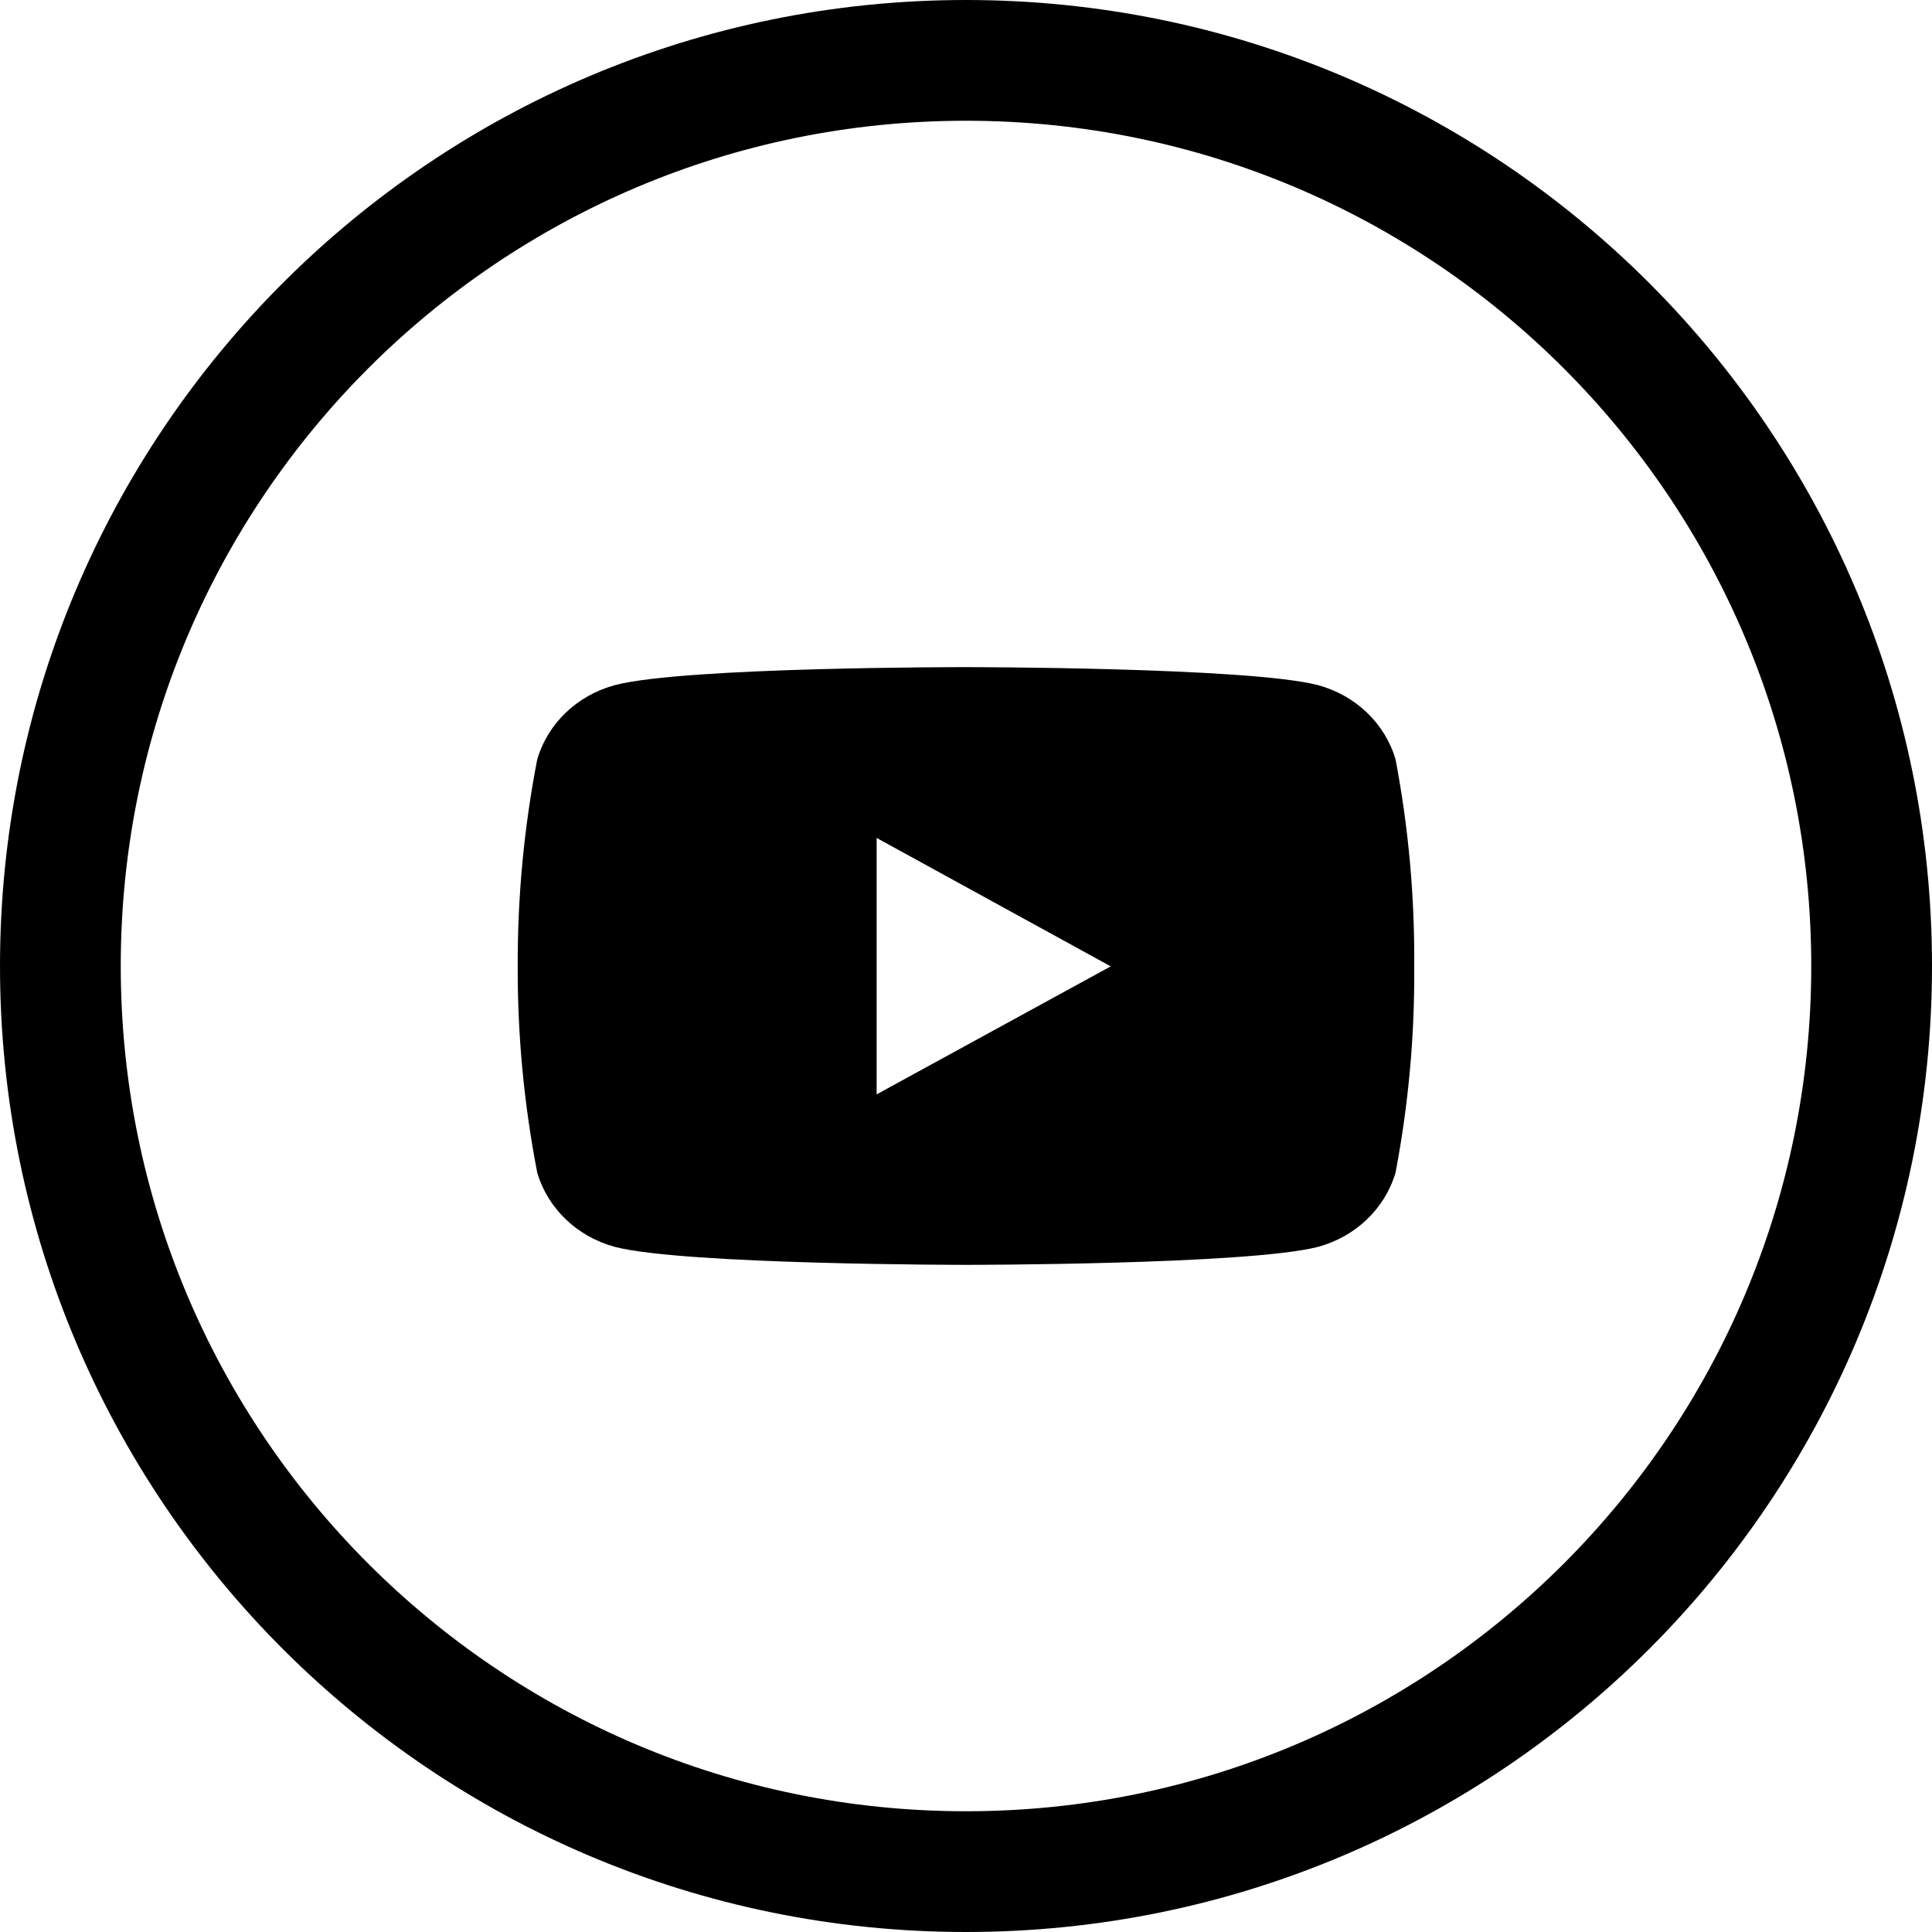 <?xml version="1.0" encoding="UTF-8"?>
<svg width="32px" height="32px" viewBox="0 0 32 32" version="1.1" xmlns="http://www.w3.org/2000/svg" xmlns:xlink="http://www.w3.org/1999/xlink">
    <title>ICONS/ YOUTUBE</title>
    <defs>
        <path d="M14.615,1.679 C14.44,1.08 13.95,0.613 13.323,0.446 C12.165,0.15 7.507,0.15 7.507,0.15 C7.507,0.15 2.86,0.144 1.691,0.446 C1.063,0.613 0.573,1.08 0.398,1.679 C0.179,2.809 0.071,3.957 0.075,5.106 C0.071,6.251 0.18,7.395 0.398,8.521 C0.573,9.119 1.063,9.587 1.691,9.754 C2.847,10.05 7.507,10.05 7.507,10.05 C7.507,10.05 12.153,10.05 13.323,9.754 C13.95,9.587 14.44,9.119 14.615,8.521 C14.829,7.394 14.933,6.251 14.924,5.106 C14.933,3.957 14.83,2.809 14.615,1.679 L14.615,1.679 Z M6.02,7.226 L6.02,2.979 L9.897,5.106 L6.02,7.226 Z" id="path-1"></path>
    </defs>
    <g id="ICONS/-YOUTUBE" stroke="none" stroke-width="1" fill="none" fill-rule="evenodd">
        <g id="Group-19">
            <g id="ICON-/-ic_facebook_24px-Copy-9" transform="translate(8.5, 10.9)">
                <mask id="mask-2" fill="white">
                    <use xlink:href="#path-1"></use>
                </mask>
                <use id="youtube" fill="#000000" xlink:href="#path-1"></use>
            </g>
            <path d="M16,1 C20.142,1 23.892,2.679 26.607,5.393 C29.321,8.108 31,11.858 31,16 C31,20.142 29.321,23.892 26.607,26.607 C23.892,29.321 20.142,31 16,31 C11.858,31 8.108,29.321 5.393,26.607 C2.679,23.892 1,20.142 1,16 C1,11.858 2.679,8.108 5.393,5.393 C8.108,2.679 11.858,1 16,1 Z" id="Stroke-4-Copy-2" stroke="#000000" stroke-width="2"></path>
        </g>
    </g>
</svg>